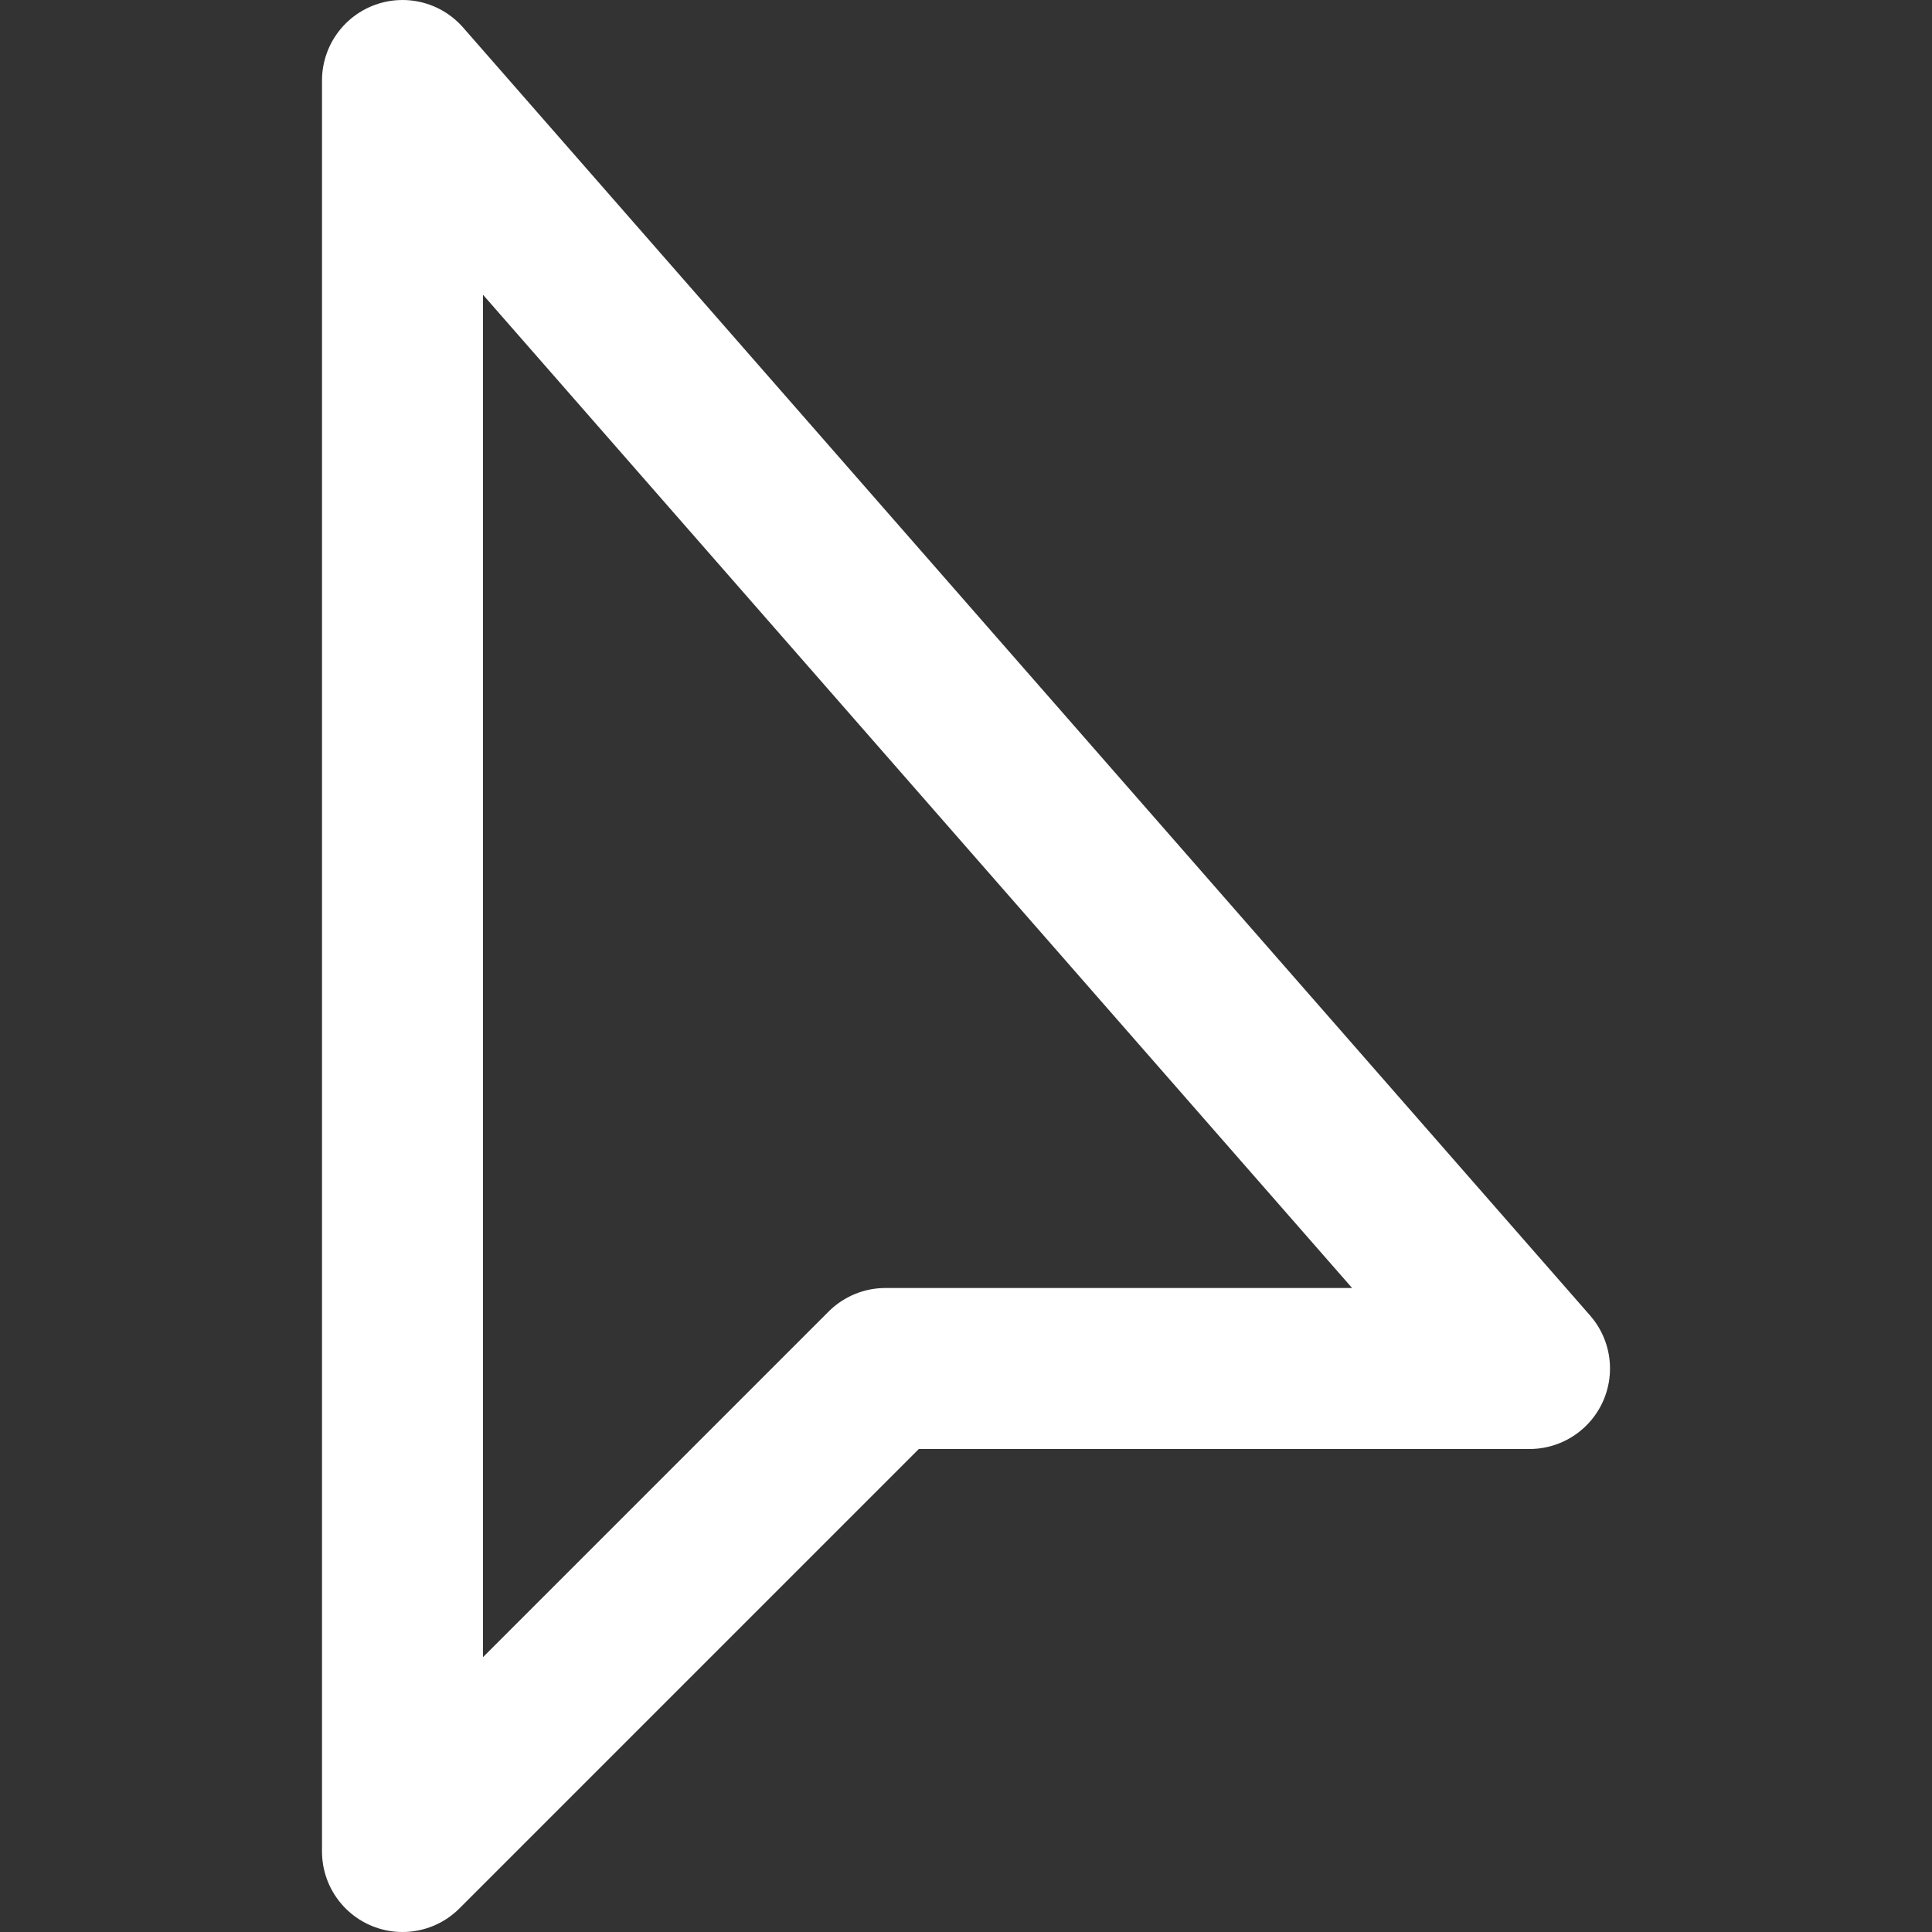 <svg viewBox="0 0 12 12" fill="none" xmlns="http://www.w3.org/2000/svg">
<rect x="0" y="0" width="12" height="12" fill="#333333" stroke="none"/>
<path d="M2.5 11.5V0.5L9.5 8.5H5.5L2.5 11.5Z" stroke="white" stroke-linejoin="round"/>
</svg>
